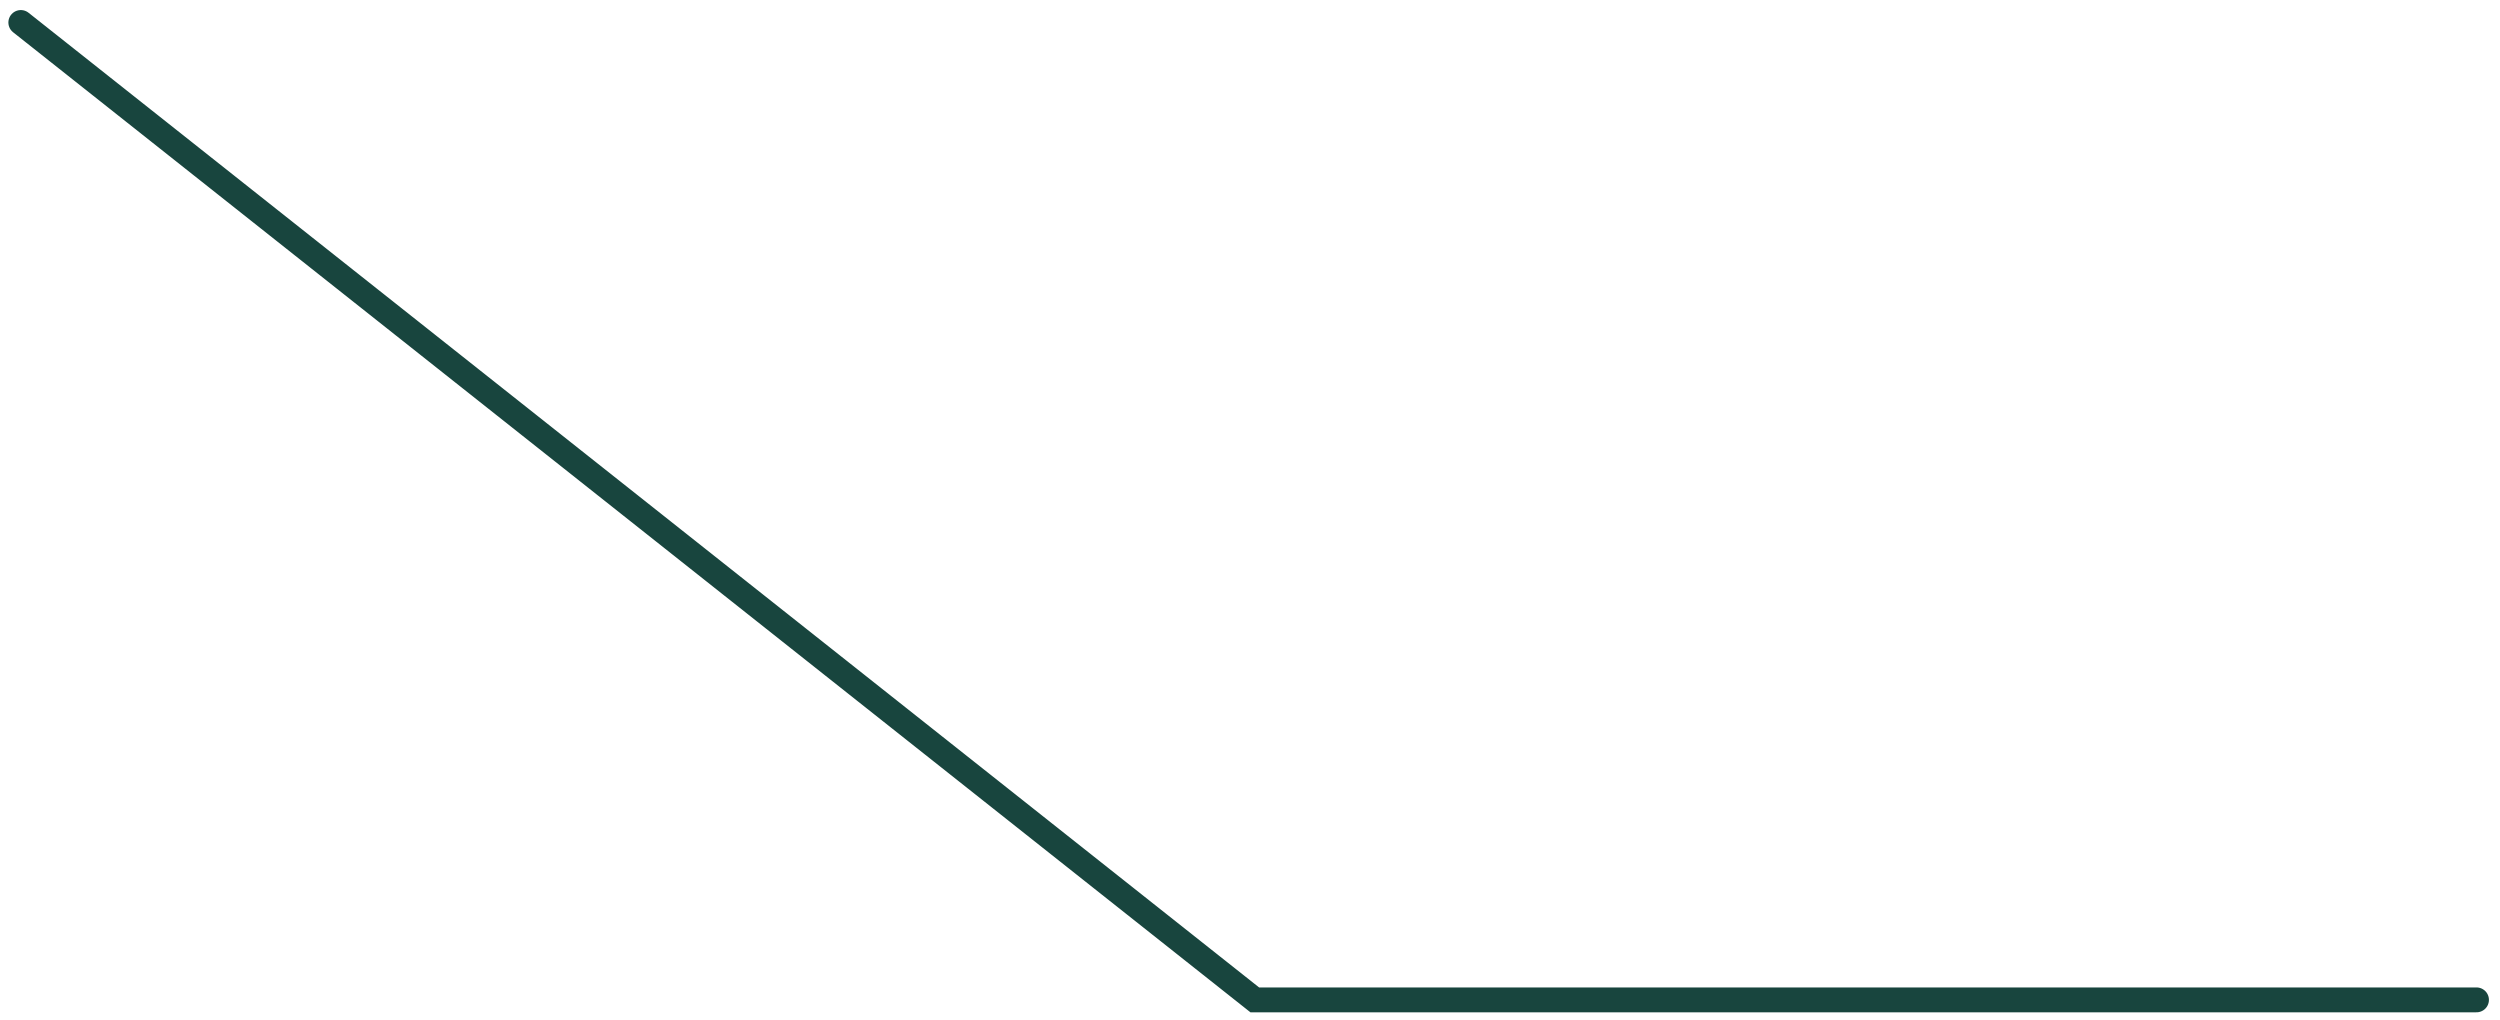 <?xml version="1.0" encoding="UTF-8"?> <svg xmlns="http://www.w3.org/2000/svg" width="201" height="82" viewBox="0 0 201 82" fill="none"> <path d="M1.674 1.809L100.883 80.39L199.11 80.39" stroke="#18453E" stroke-width="2" stroke-linecap="round"></path> </svg> 